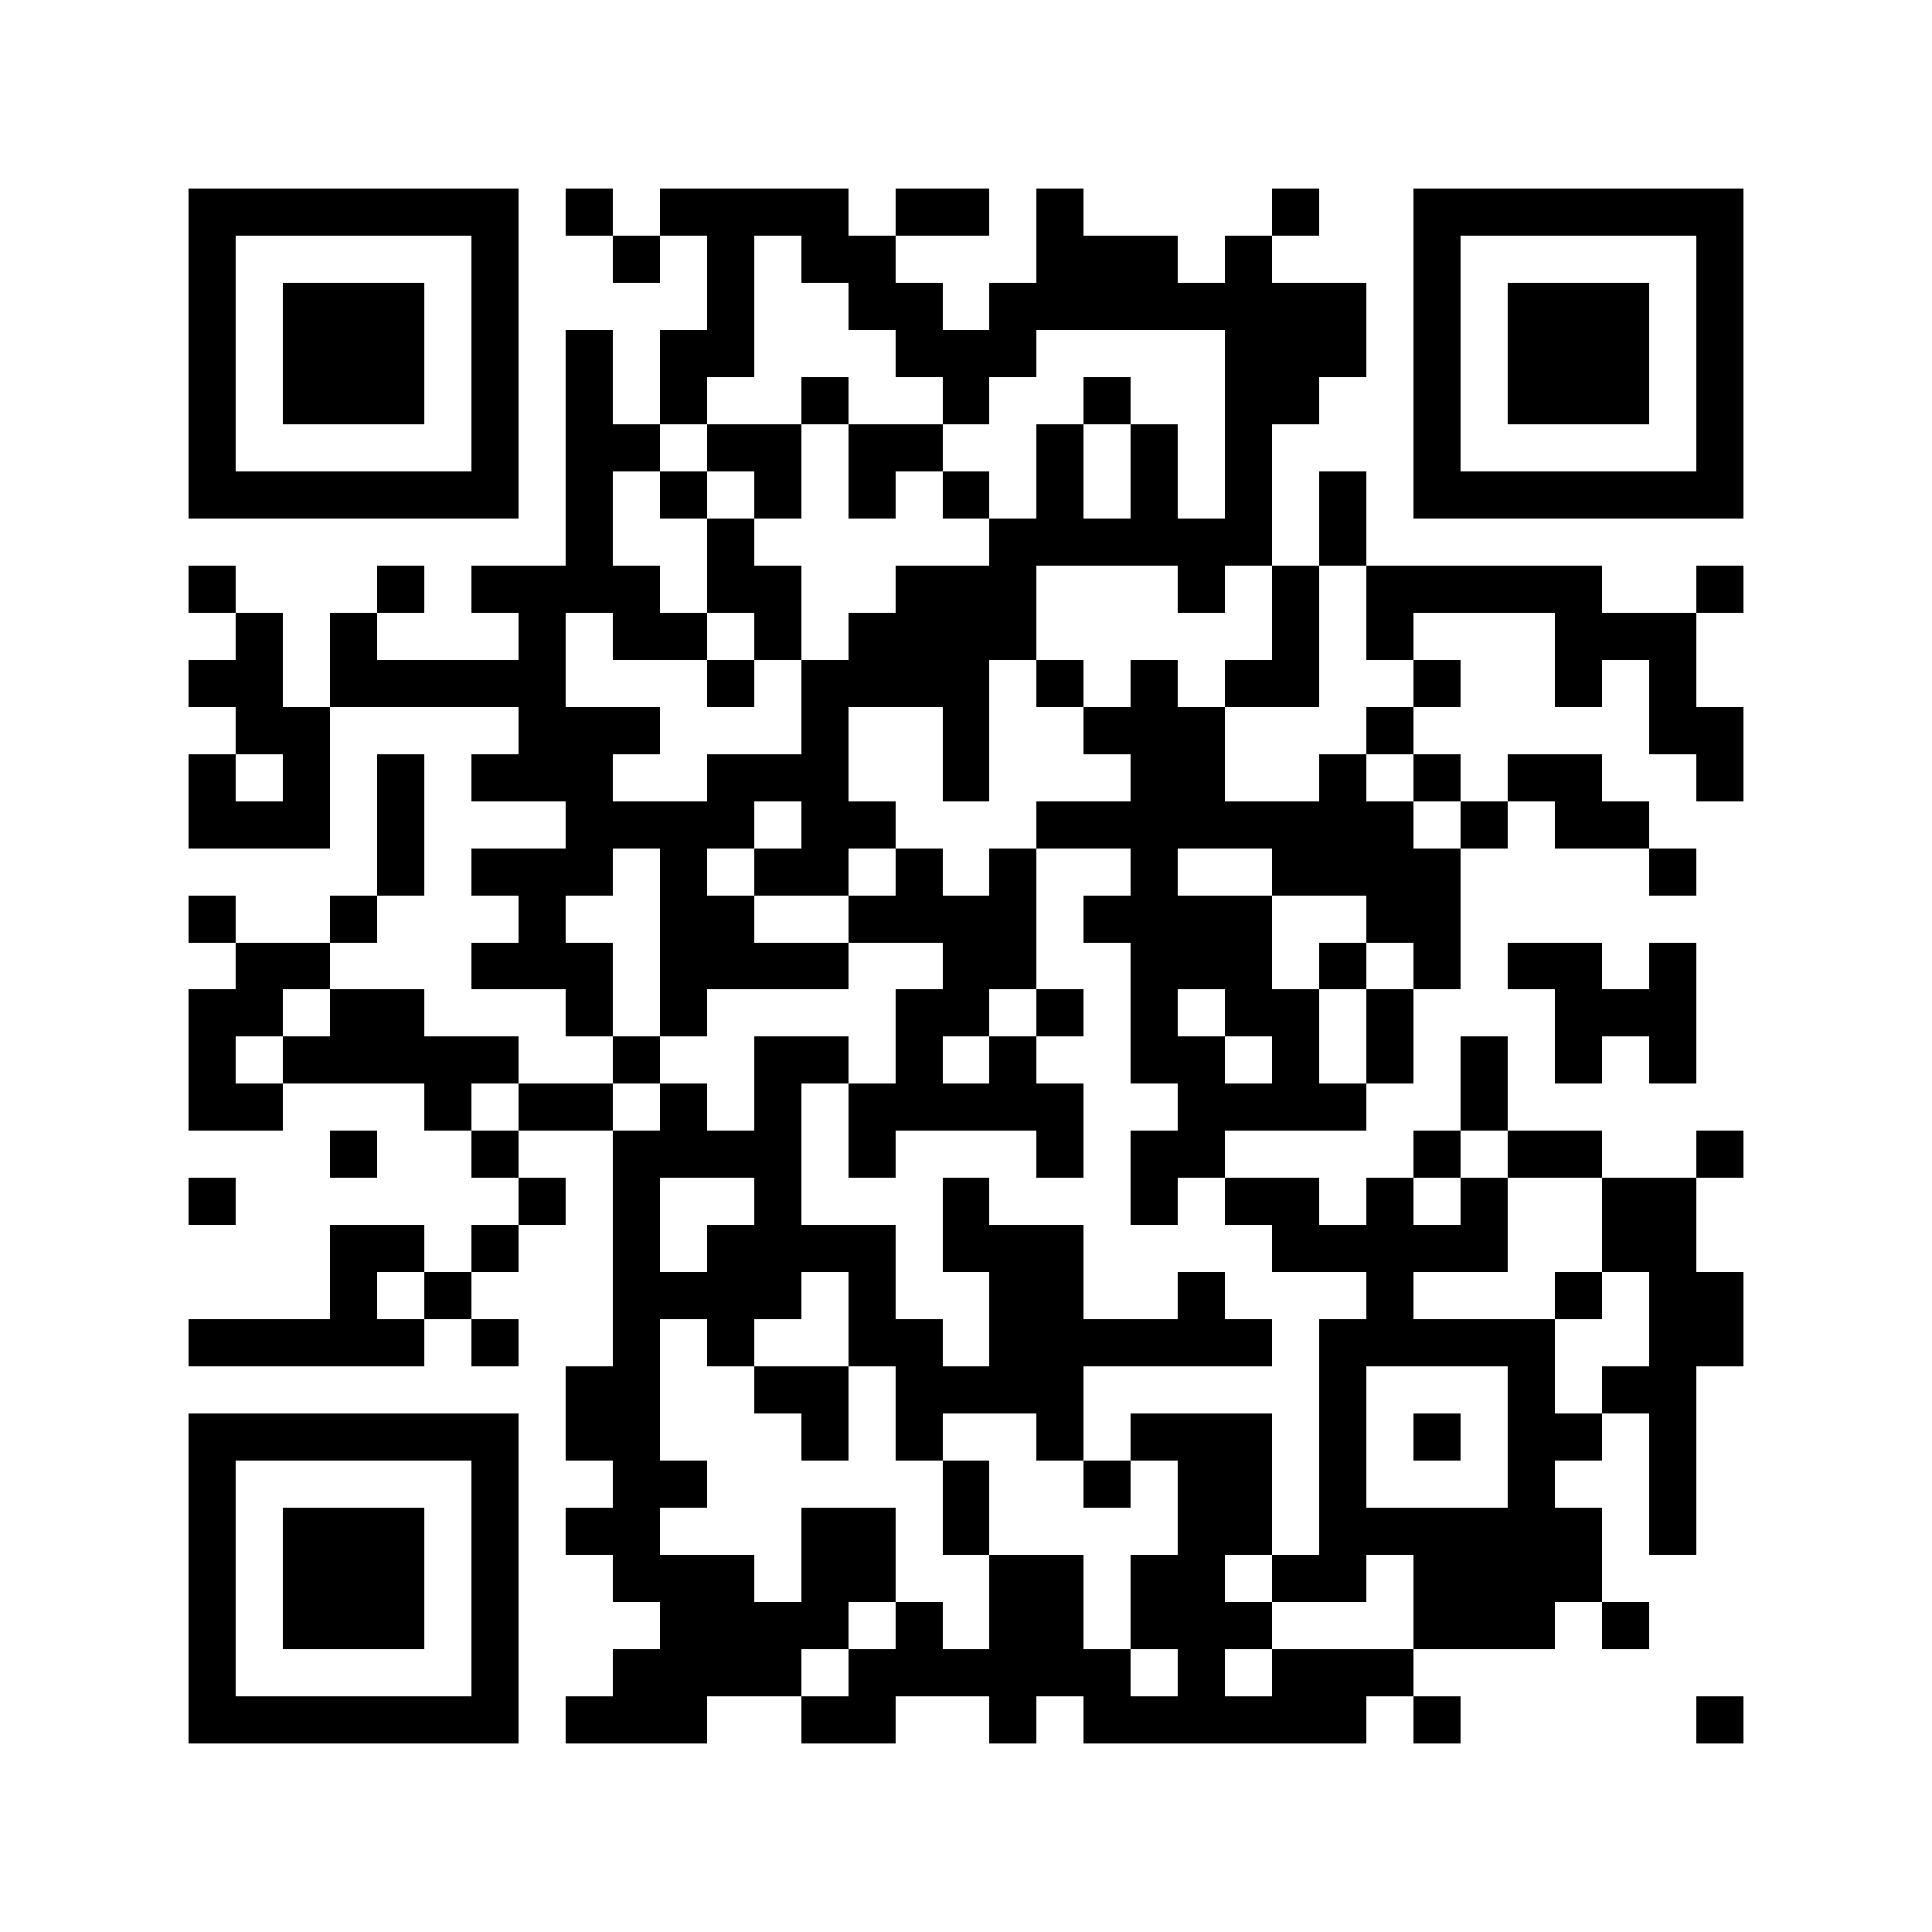 <svg xmlns="http://www.w3.org/2000/svg" width="150" height="150" viewBox="0 0 41 41" shape-rendering="crispEdges"><path fill="#ffffff" d="M0 0h41v41H0z"/><path stroke="#000000" d="M4 4.5h7m1 0h1m1 0h4m1 0h2m1 0h1m4 0h1m2 0h7M4 5.5h1m5 0h1m2 0h1m1 0h1m1 0h2m3 0h3m1 0h1m3 0h1m5 0h1M4 6.5h1m1 0h3m1 0h1m4 0h1m2 0h2m1 0h8m1 0h1m1 0h3m1 0h1M4 7.5h1m1 0h3m1 0h1m1 0h1m1 0h2m3 0h3m4 0h3m1 0h1m1 0h3m1 0h1M4 8.5h1m1 0h3m1 0h1m1 0h1m1 0h1m2 0h1m2 0h1m2 0h1m2 0h2m2 0h1m1 0h3m1 0h1M4 9.5h1m5 0h1m1 0h2m1 0h2m1 0h2m2 0h1m1 0h1m1 0h1m3 0h1m5 0h1M4 10.5h7m1 0h1m1 0h1m1 0h1m1 0h1m1 0h1m1 0h1m1 0h1m1 0h1m1 0h1m1 0h7M12 11.5h1m2 0h1m5 0h6m1 0h1M4 12.5h1m3 0h1m1 0h4m1 0h2m2 0h3m3 0h1m1 0h1m1 0h5m2 0h1M5 13.5h1m1 0h1m3 0h1m1 0h2m1 0h1m1 0h4m5 0h1m1 0h1m3 0h3M4 14.5h2m1 0h5m3 0h1m1 0h4m1 0h1m1 0h1m1 0h2m2 0h1m2 0h1m1 0h1M5 15.5h2m4 0h3m3 0h1m2 0h1m2 0h3m3 0h1m5 0h2M4 16.5h1m1 0h1m1 0h1m1 0h3m2 0h3m2 0h1m3 0h2m2 0h1m1 0h1m1 0h2m2 0h1M4 17.5h3m1 0h1m3 0h4m1 0h2m3 0h8m1 0h1m1 0h2M8 18.5h1m1 0h3m1 0h1m1 0h2m1 0h1m1 0h1m2 0h1m2 0h4m4 0h1M4 19.5h1m2 0h1m3 0h1m2 0h2m2 0h4m1 0h4m2 0h2M5 20.5h2m3 0h3m1 0h4m2 0h2m2 0h3m1 0h1m1 0h1m1 0h2m1 0h1M4 21.5h2m1 0h2m3 0h1m1 0h1m4 0h2m1 0h1m1 0h1m1 0h2m1 0h1m3 0h3M4 22.5h1m1 0h5m2 0h1m2 0h2m1 0h1m1 0h1m2 0h2m1 0h1m1 0h1m1 0h1m1 0h1m1 0h1M4 23.5h2m3 0h1m1 0h2m1 0h1m1 0h1m1 0h5m2 0h4m2 0h1M7 24.5h1m2 0h1m2 0h4m1 0h1m3 0h1m1 0h2m4 0h1m1 0h2m2 0h1M4 25.5h1m6 0h1m1 0h1m2 0h1m3 0h1m3 0h1m1 0h2m1 0h1m1 0h1m2 0h2M7 26.5h2m1 0h1m2 0h1m1 0h4m1 0h3m4 0h5m2 0h2M7 27.5h1m1 0h1m3 0h4m1 0h1m2 0h2m2 0h1m3 0h1m3 0h1m1 0h2M4 28.5h5m1 0h1m2 0h1m1 0h1m2 0h2m1 0h6m1 0h5m2 0h2M12 29.5h2m2 0h2m1 0h4m5 0h1m3 0h1m1 0h2M4 30.5h7m1 0h2m3 0h1m1 0h1m2 0h1m1 0h3m1 0h1m1 0h1m1 0h2m1 0h1M4 31.5h1m5 0h1m2 0h2m5 0h1m2 0h1m1 0h2m1 0h1m3 0h1m2 0h1M4 32.5h1m1 0h3m1 0h1m1 0h2m3 0h2m1 0h1m4 0h2m1 0h6m1 0h1M4 33.5h1m1 0h3m1 0h1m2 0h3m1 0h2m2 0h2m1 0h2m1 0h2m1 0h4M4 34.5h1m1 0h3m1 0h1m3 0h4m1 0h1m1 0h2m1 0h3m3 0h3m1 0h1M4 35.5h1m5 0h1m2 0h4m1 0h6m1 0h1m1 0h3M4 36.5h7m1 0h3m2 0h2m2 0h1m1 0h6m1 0h1m5 0h1"/></svg>
